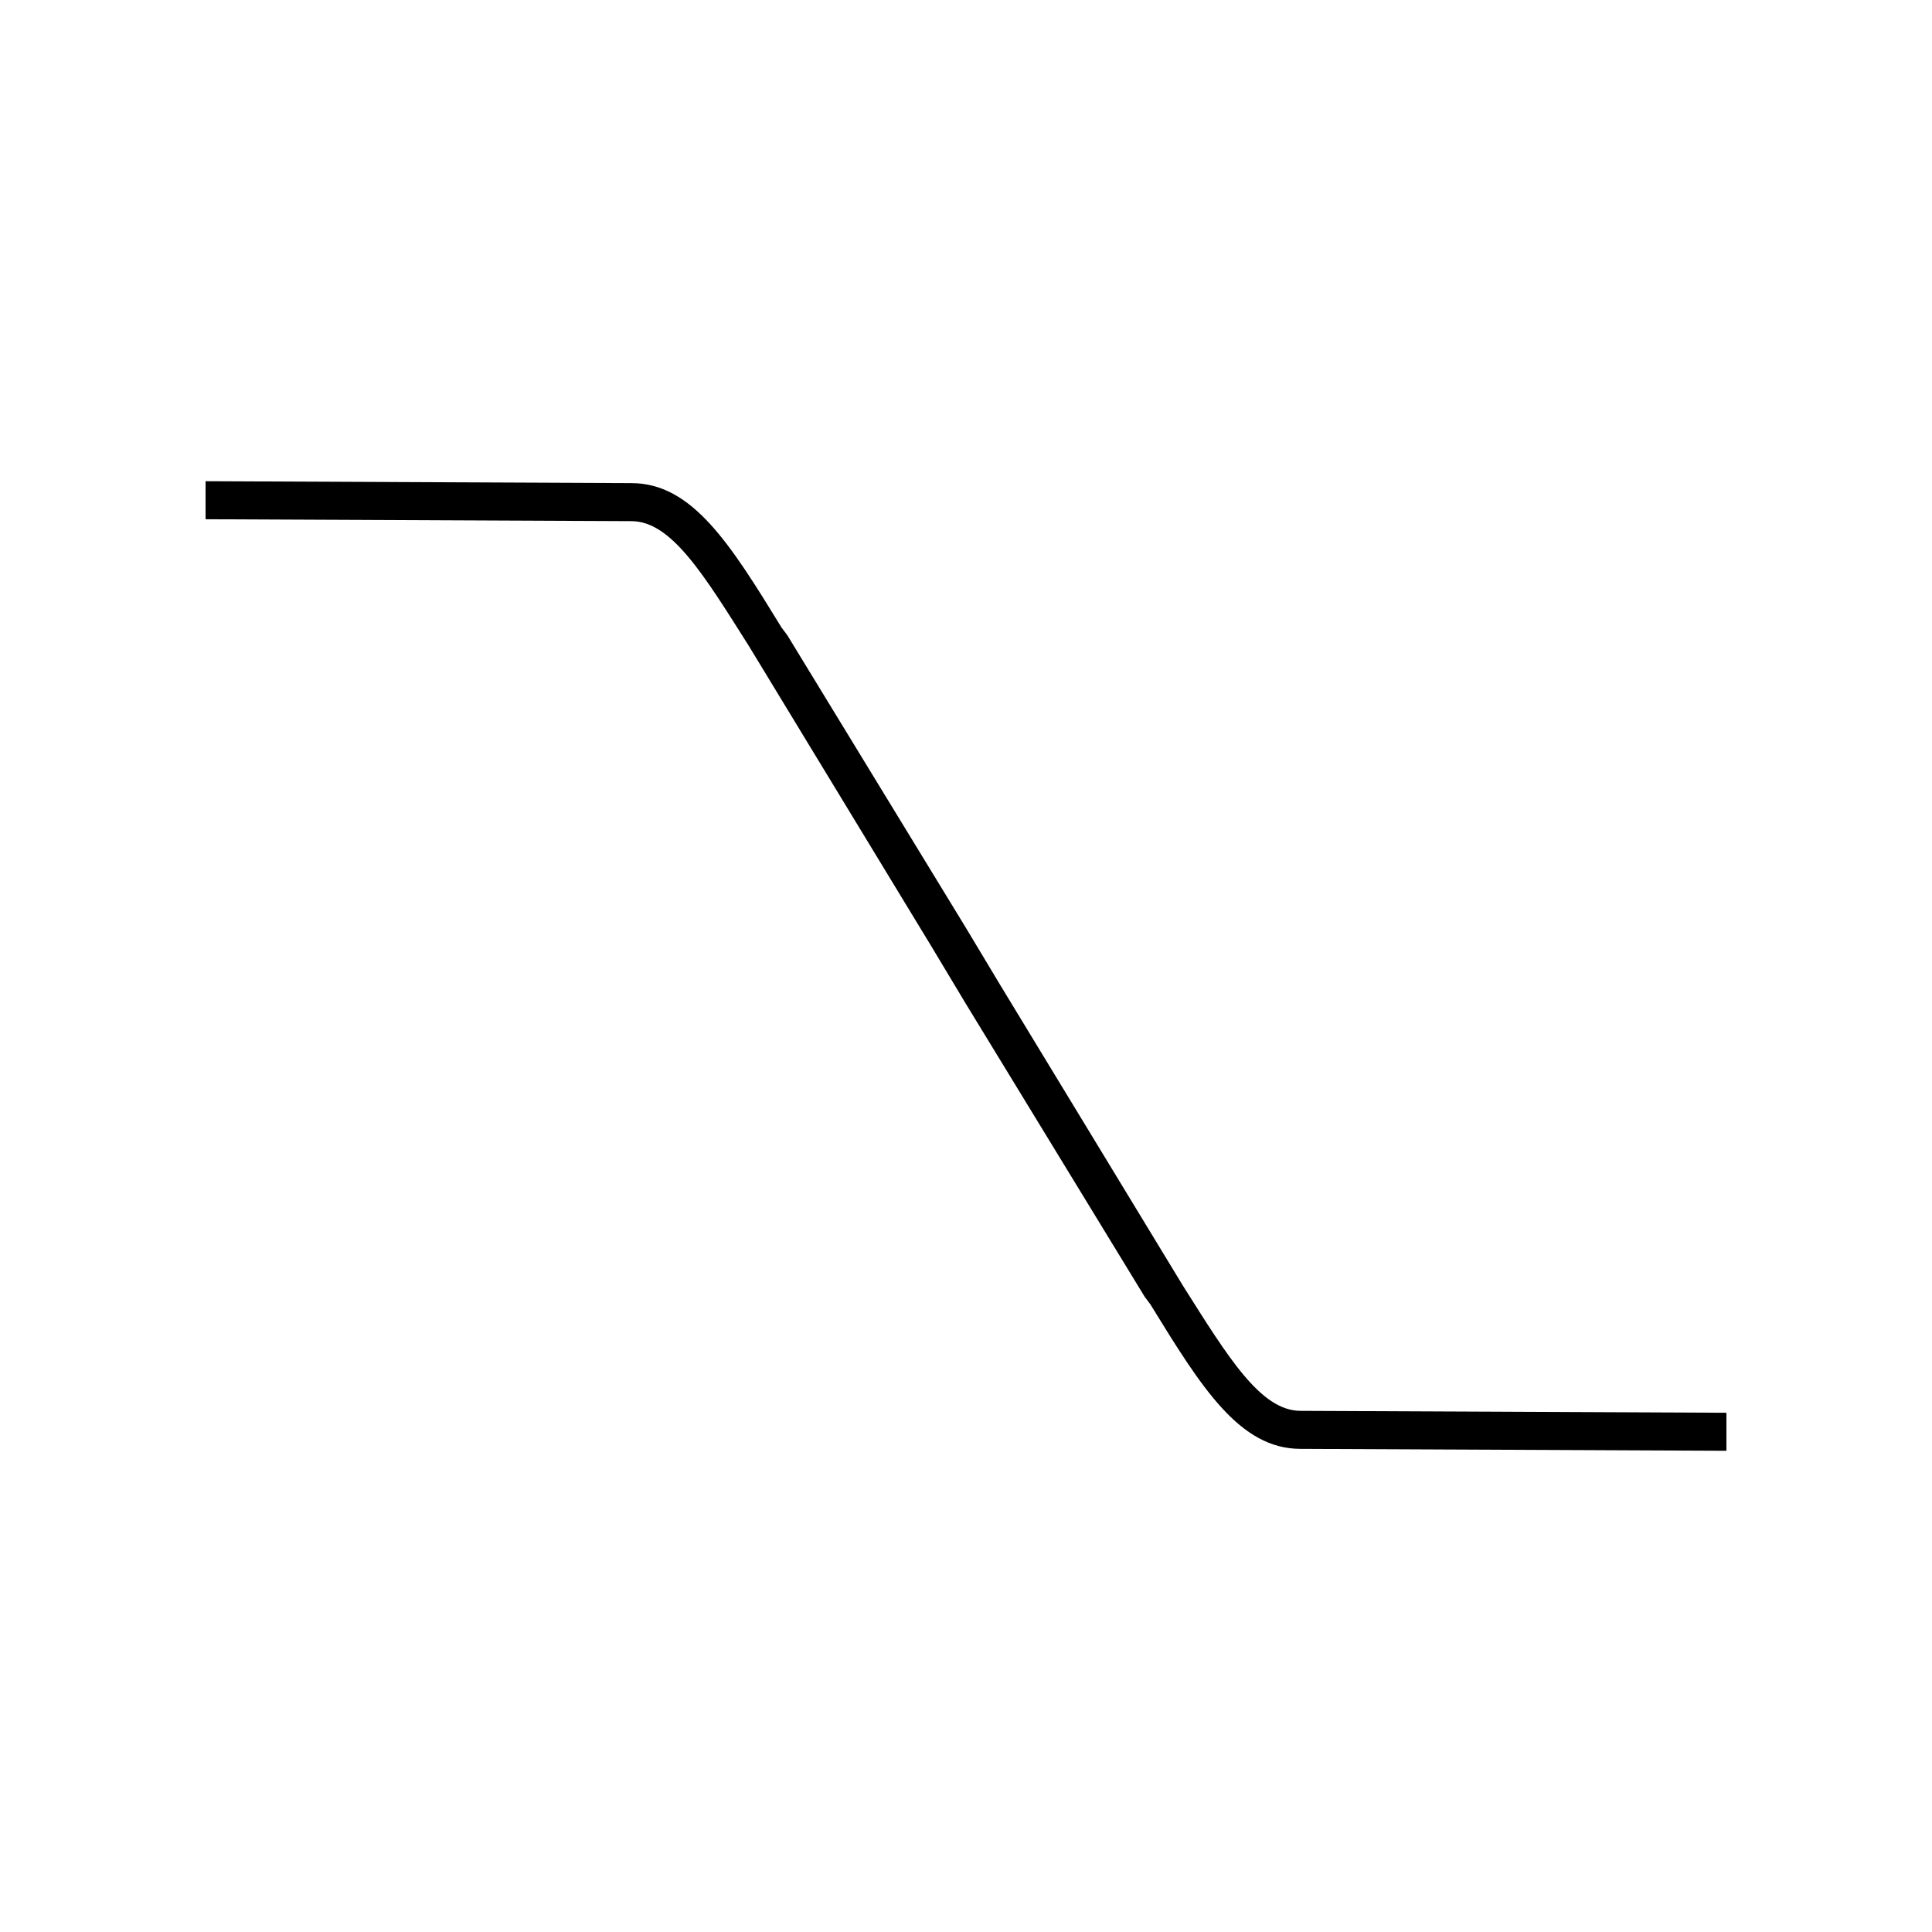 <?xml version="1.0" encoding="UTF-8"?>
<!-- Uploaded to: ICON Repo, www.iconrepo.com, Generator: ICON Repo Mixer Tools -->
<svg fill="#000000" width="800px" height="800px" version="1.1" viewBox="144 144 512 512" xmlns="http://www.w3.org/2000/svg">
 <path d="m601.52 528.47-112.85-0.504c-16.121 0-26.199-16.121-39.801-38.289l-1.512-2.016-47.359-77.586-9.07-15.113-48.367-79.602c-12.09-19.145-20.656-33.25-31.234-33.25l-112.85-0.508v-10.078l112.85 0.504c16.121 0 26.199 16.121 39.801 38.289l1.512 2.016 47.359 77.59 9.07 15.113 48.367 79.602c12.09 19.145 20.656 33.25 31.234 33.25l112.85 0.508z"/>
</svg>